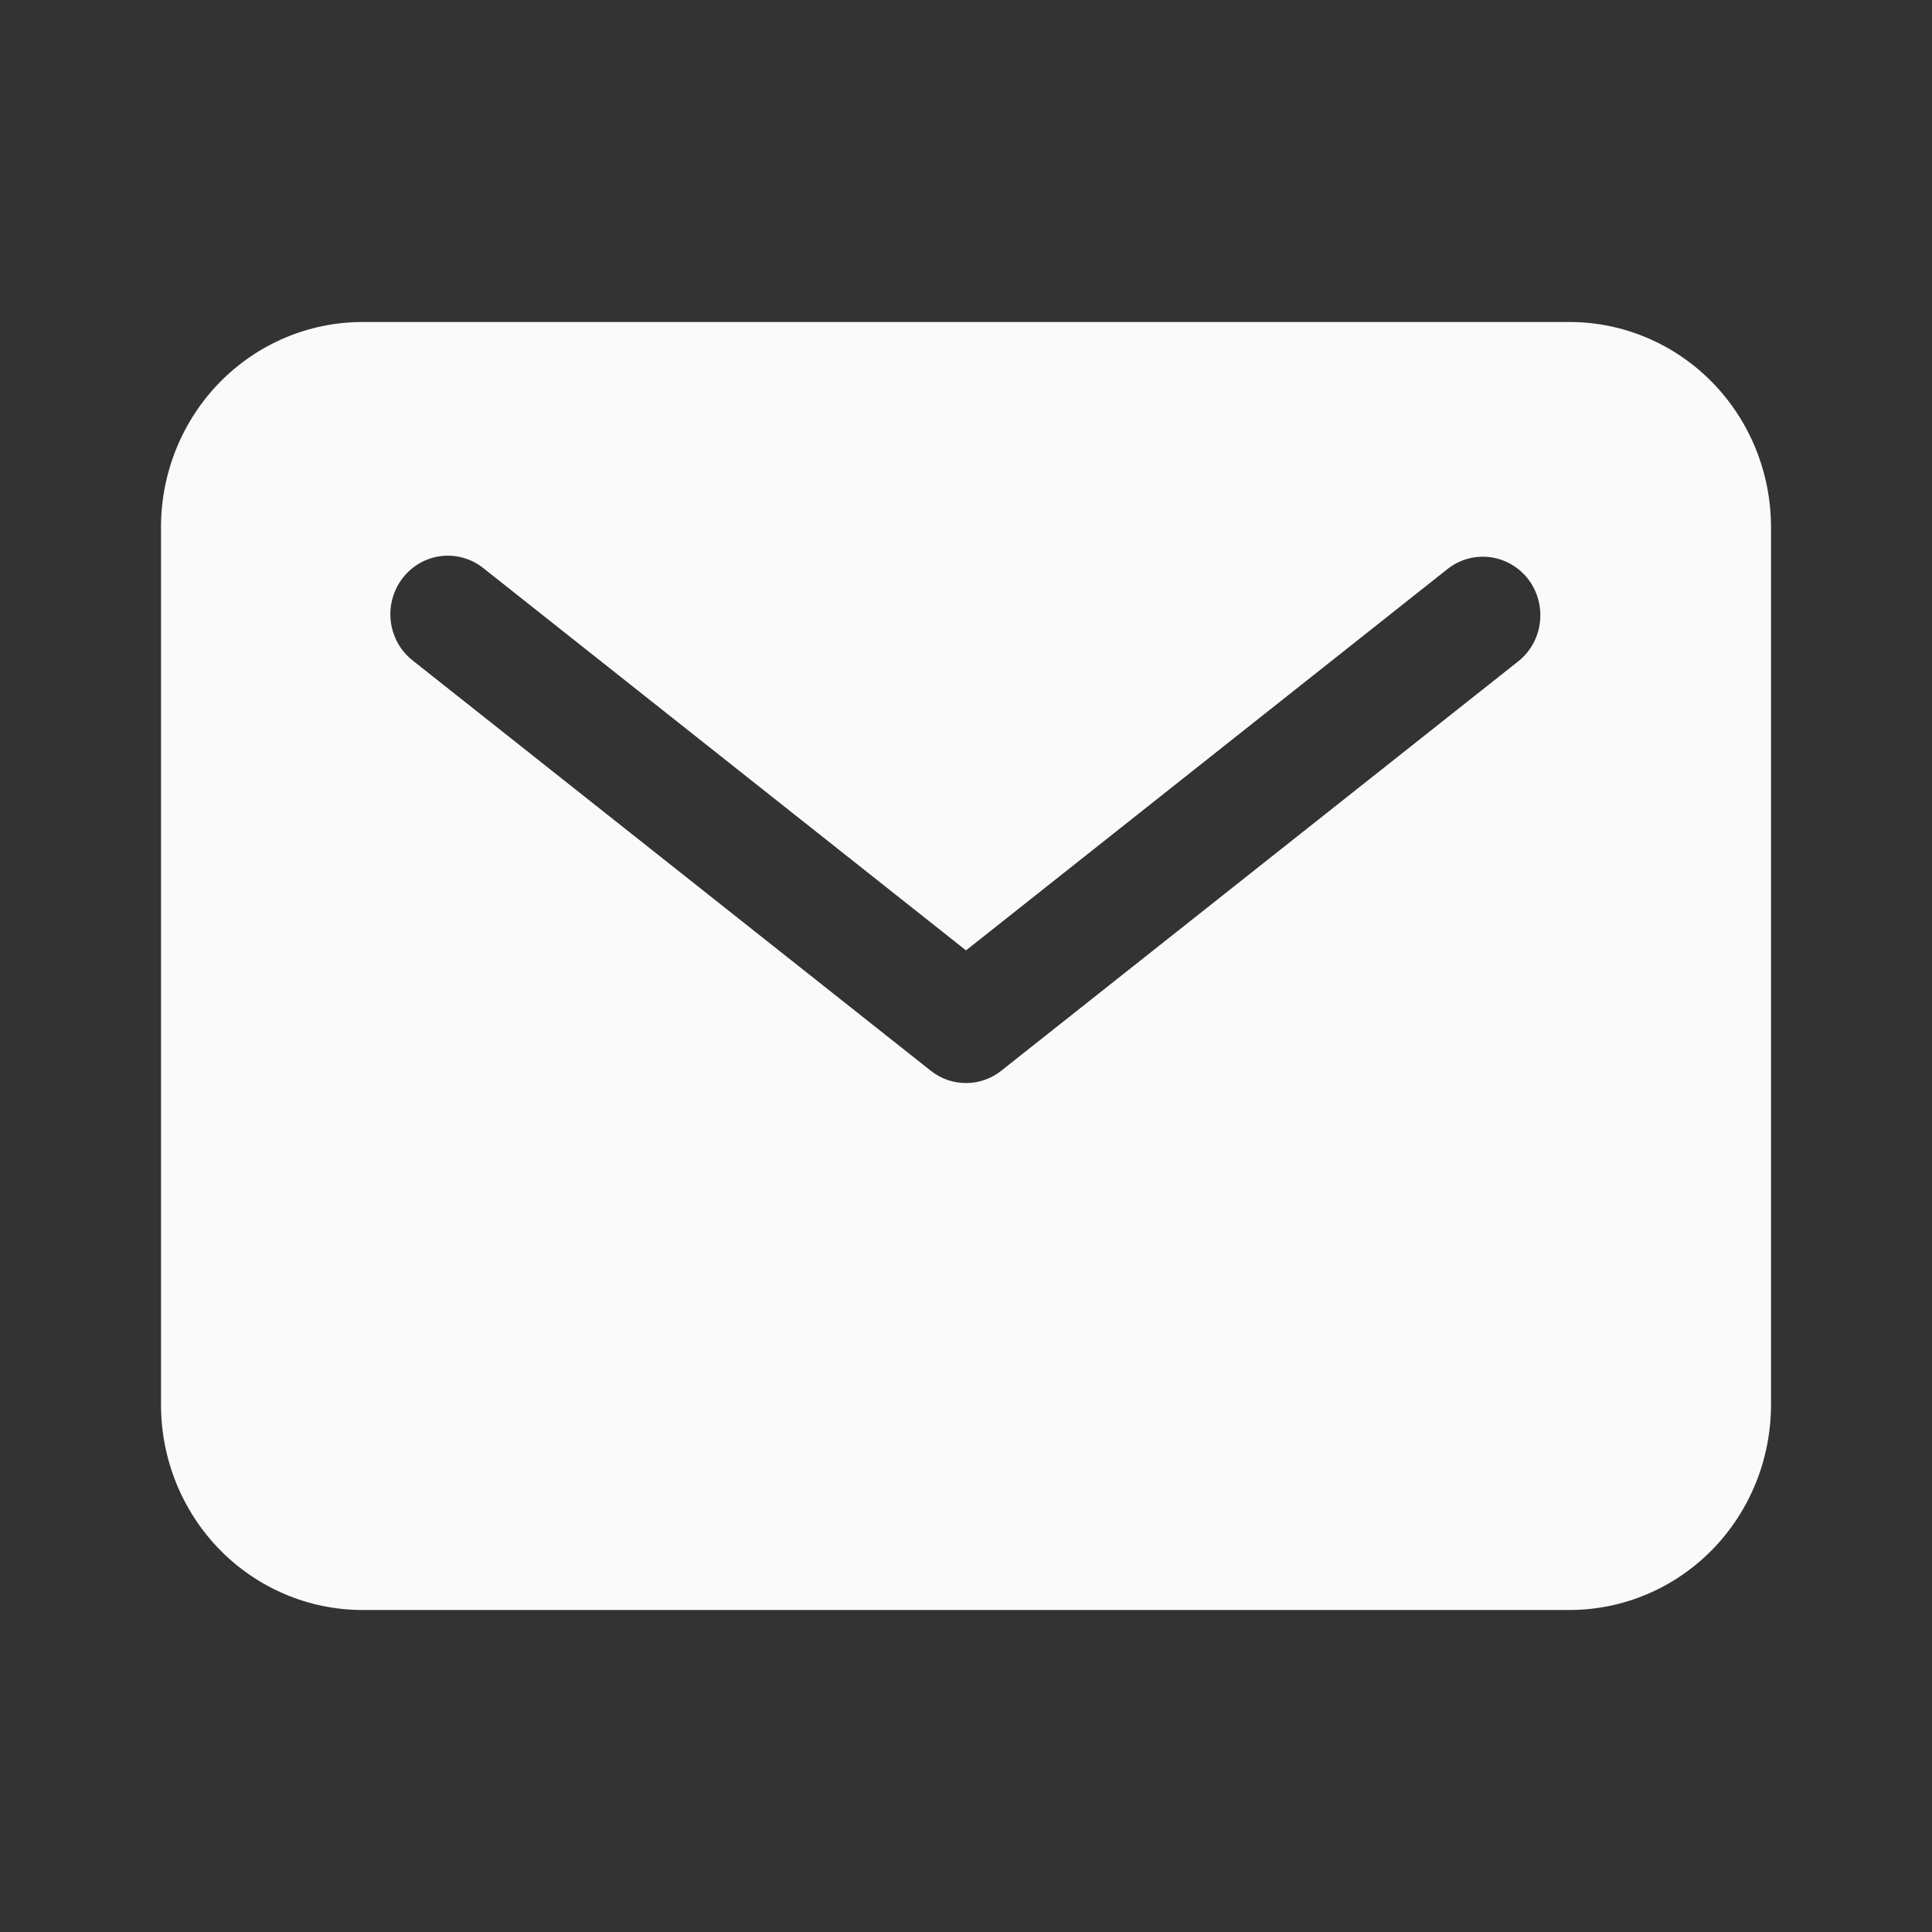 <svg width="24" height="24" viewBox="0 0 24 24" fill="none" xmlns="http://www.w3.org/2000/svg">
<rect x="0" y="0" width="24" height="24" fill="#333333" stroke="none"/>
<path d="M19.5 4H4.5C3.837 4.001 3.202 4.269 2.733 4.746C2.264 5.224 2.001 5.871 2 6.545V17.454C2.001 18.129 2.264 18.776 2.733 19.254C3.202 19.731 3.837 19.999 4.5 20H19.5C20.163 19.999 20.798 19.731 21.267 19.254C21.736 18.776 21.999 18.129 22 17.454V6.545C21.999 5.871 21.736 5.224 21.267 4.746C20.798 4.269 20.163 4.001 19.5 4ZM18.867 8.21L12.438 13.301C12.313 13.401 12.159 13.454 12 13.454C11.841 13.454 11.687 13.401 11.562 13.301L5.133 8.21C5.058 8.152 4.994 8.08 4.946 7.996C4.899 7.913 4.868 7.821 4.855 7.725C4.843 7.63 4.849 7.533 4.874 7.44C4.899 7.347 4.941 7.26 5 7.184C5.058 7.108 5.13 7.044 5.212 6.997C5.295 6.949 5.386 6.919 5.48 6.908C5.574 6.897 5.669 6.904 5.76 6.931C5.851 6.957 5.936 7.002 6.01 7.062L12 11.806L17.99 7.062C18.14 6.947 18.328 6.897 18.514 6.922C18.7 6.947 18.869 7.045 18.985 7.196C19.1 7.347 19.152 7.538 19.13 7.728C19.108 7.918 19.014 8.091 18.867 8.21Z" fill="#FAFAFA"/>
</svg>
